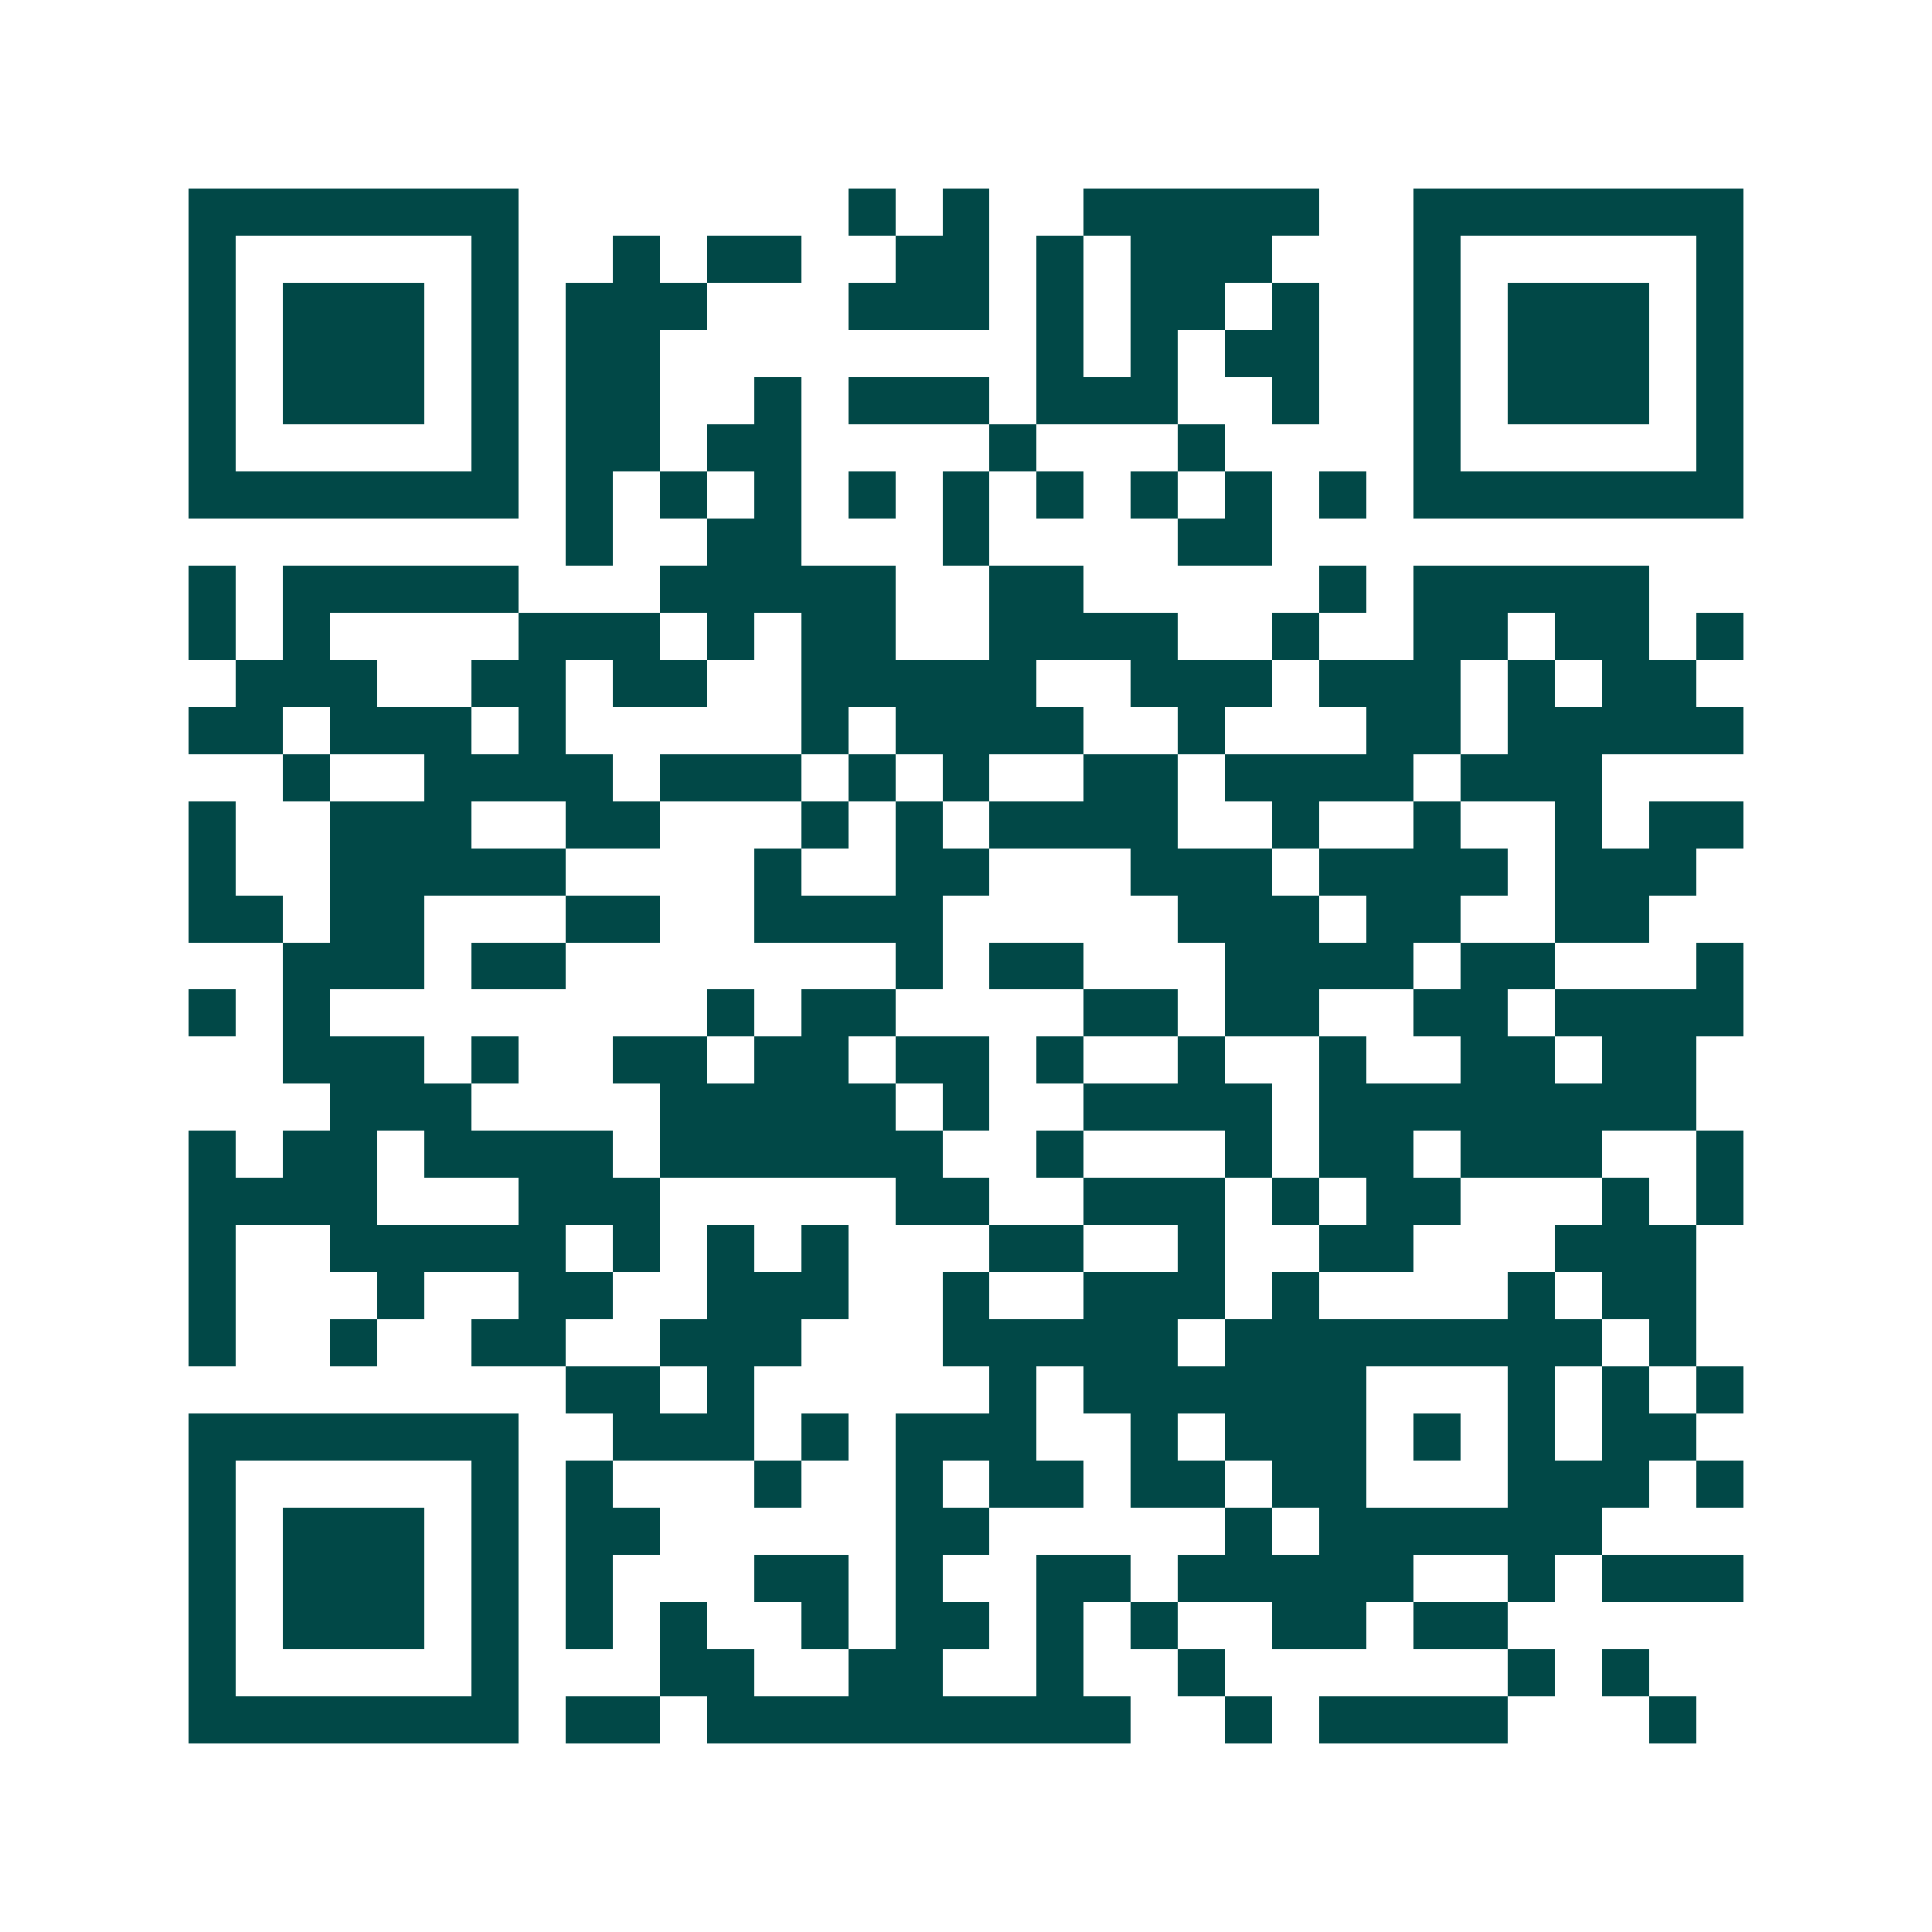 <svg xmlns="http://www.w3.org/2000/svg" width="200" height="200" viewBox="0 0 41 41" shape-rendering="crispEdges"><path fill="#ffffff" d="M0 0h41v41H0z"/><path stroke="#014847" d="M4 4.5h7m7 0h1m1 0h1m2 0h5m2 0h7M4 5.5h1m5 0h1m2 0h1m1 0h2m2 0h2m1 0h1m1 0h3m3 0h1m5 0h1M4 6.5h1m1 0h3m1 0h1m1 0h3m3 0h3m1 0h1m1 0h2m1 0h1m2 0h1m1 0h3m1 0h1M4 7.5h1m1 0h3m1 0h1m1 0h2m8 0h1m1 0h1m1 0h2m2 0h1m1 0h3m1 0h1M4 8.5h1m1 0h3m1 0h1m1 0h2m2 0h1m1 0h3m1 0h3m2 0h1m2 0h1m1 0h3m1 0h1M4 9.5h1m5 0h1m1 0h2m1 0h2m4 0h1m3 0h1m4 0h1m5 0h1M4 10.5h7m1 0h1m1 0h1m1 0h1m1 0h1m1 0h1m1 0h1m1 0h1m1 0h1m1 0h1m1 0h7M12 11.5h1m2 0h2m3 0h1m4 0h2M4 12.5h1m1 0h5m3 0h5m2 0h2m5 0h1m1 0h5M4 13.5h1m1 0h1m4 0h3m1 0h1m1 0h2m2 0h4m2 0h1m2 0h2m1 0h2m1 0h1M5 14.5h3m2 0h2m1 0h2m2 0h5m2 0h3m1 0h3m1 0h1m1 0h2M4 15.5h2m1 0h3m1 0h1m5 0h1m1 0h4m2 0h1m3 0h2m1 0h5M6 16.5h1m2 0h4m1 0h3m1 0h1m1 0h1m2 0h2m1 0h4m1 0h3M4 17.5h1m2 0h3m2 0h2m3 0h1m1 0h1m1 0h4m2 0h1m2 0h1m2 0h1m1 0h2M4 18.5h1m2 0h5m4 0h1m2 0h2m3 0h3m1 0h4m1 0h3M4 19.5h2m1 0h2m3 0h2m2 0h4m5 0h3m1 0h2m2 0h2M6 20.5h3m1 0h2m7 0h1m1 0h2m3 0h4m1 0h2m3 0h1M4 21.5h1m1 0h1m8 0h1m1 0h2m4 0h2m1 0h2m2 0h2m1 0h4M6 22.5h3m1 0h1m2 0h2m1 0h2m1 0h2m1 0h1m2 0h1m2 0h1m2 0h2m1 0h2M7 23.5h3m4 0h5m1 0h1m2 0h4m1 0h8M4 24.5h1m1 0h2m1 0h4m1 0h6m2 0h1m3 0h1m1 0h2m1 0h3m2 0h1M4 25.5h4m3 0h3m5 0h2m2 0h3m1 0h1m1 0h2m3 0h1m1 0h1M4 26.5h1m2 0h5m1 0h1m1 0h1m1 0h1m3 0h2m2 0h1m2 0h2m3 0h3M4 27.5h1m3 0h1m2 0h2m2 0h3m2 0h1m2 0h3m1 0h1m4 0h1m1 0h2M4 28.5h1m2 0h1m2 0h2m2 0h3m3 0h5m1 0h8m1 0h1M12 29.5h2m1 0h1m5 0h1m1 0h6m3 0h1m1 0h1m1 0h1M4 30.5h7m2 0h3m1 0h1m1 0h3m2 0h1m1 0h3m1 0h1m1 0h1m1 0h2M4 31.5h1m5 0h1m1 0h1m3 0h1m2 0h1m1 0h2m1 0h2m1 0h2m3 0h3m1 0h1M4 32.5h1m1 0h3m1 0h1m1 0h2m5 0h2m5 0h1m1 0h6M4 33.5h1m1 0h3m1 0h1m1 0h1m3 0h2m1 0h1m2 0h2m1 0h5m2 0h1m1 0h3M4 34.5h1m1 0h3m1 0h1m1 0h1m1 0h1m2 0h1m1 0h2m1 0h1m1 0h1m2 0h2m1 0h2M4 35.5h1m5 0h1m3 0h2m2 0h2m2 0h1m2 0h1m6 0h1m1 0h1M4 36.5h7m1 0h2m1 0h9m2 0h1m1 0h4m3 0h1"/></svg>

